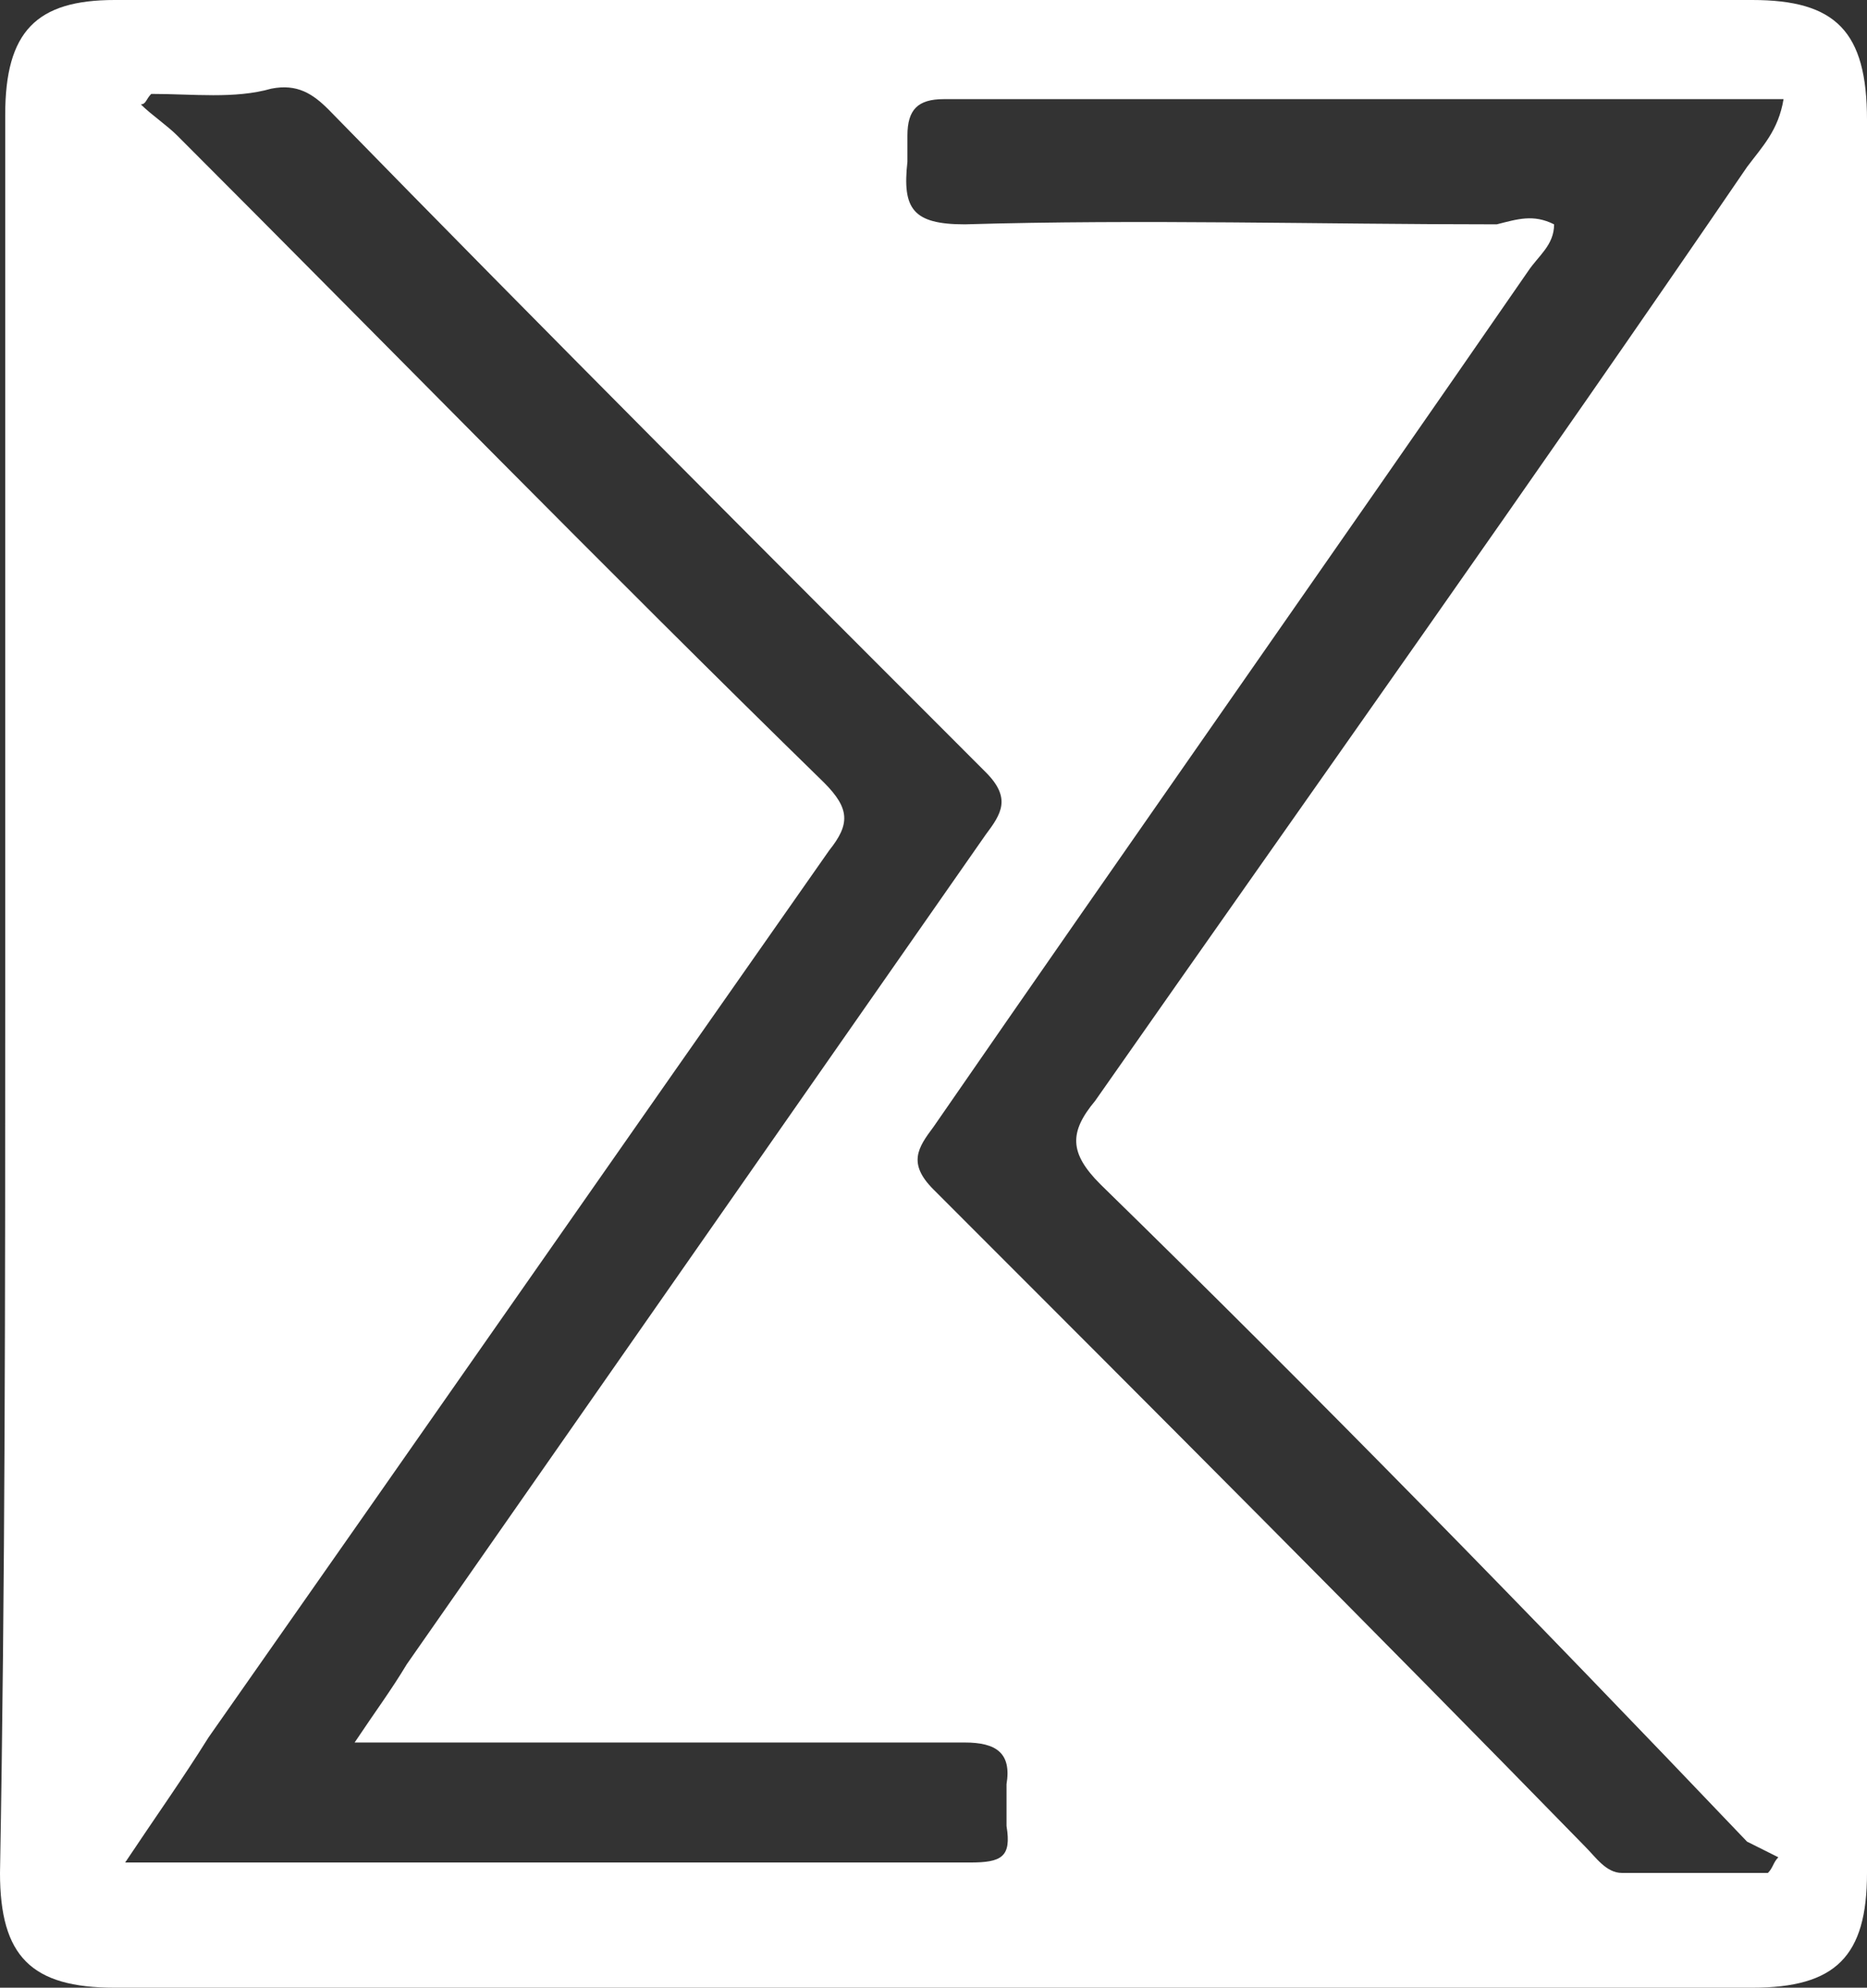 <svg xmlns="http://www.w3.org/2000/svg" id="Layer_2" data-name="Layer 2" viewBox="0 0 35.8 38.1"><rect x="0" y="0" width="35.8" height="38.1" fill="#333333" stroke="none"/><g id="Layer_1-2" data-name="Layer 1"><path d="M.1,19.1V2.2C.1.6.7,0,2.2,0h31.4c1.6,0,2.2.6,2.2,2.3v33.6c0,1.6-.6,2.2-2.2,2.2H2.2c-1.6,0-2.2-.6-2.2-2.2.1-5.6.1-11.2.1-16.8ZM29.8,4.3c0,.4-.3.6-.5.9-3.8,5.5-7.6,10.9-11.4,16.4-.3.4-.5.7,0,1.2,4.2,4.2,8.4,8.4,12.5,12.6.2.2.4.5.7.5h2.8c.1-.1.1-.2.2-.3-.2-.1-.4-.2-.6-.3-4.1-4.3-8.2-8.5-12.4-12.6-.6-.6-.6-1-.1-1.6,4.2-6,8.4-11.9,12.5-17.9.3-.4.6-.7.7-1.3h-16.1c-.5,0-.7.2-.7.7v.5c-.1.9.1,1.2,1.1,1.2,3.4-.1,6.8,0,10.2,0,.4-.1.7-.2,1.1,0ZM2.9,1.8c-.1.1-.1.2-.2.2.2.2.5.4.7.6,4.1,4.1,8.2,8.3,12.4,12.4.5.5.5.8.1,1.3-4,5.7-7.9,11.3-11.9,17-.5.8-1,1.5-1.6,2.4h16.2c.6,0,.8-.1.7-.7v-.8c.1-.6-.2-.8-.8-.8H6.8c.4-.6.7-1,1-1.5,3.7-5.3,7.4-10.6,11.1-15.9.3-.4.5-.7,0-1.2C14.7,10.6,10.5,6.4,6.3,2.1c-.3-.3-.6-.5-1.1-.4-.7.2-1.5.1-2.3.1Z" style="fill: #fff; stroke-width: 0px;"></path></g></svg>
